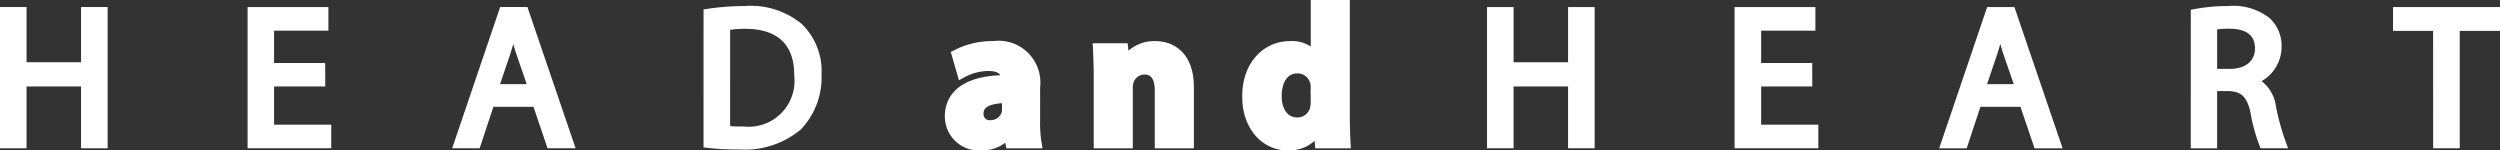 <svg xmlns="http://www.w3.org/2000/svg" width="160.6" height="9.667" viewBox="0 0 160.6 9.667">
  <rect x="0" y="0" width="160.6" height="9.667" fill="#333333" stroke="none"/>
  <g id="Group_87" data-name="Group 87" transform="translate(21212.3 -4991.128)">
    <path id="Path_181" data-name="Path 181" d="M1.106,41.826v3.546h4.1V41.826H6.314V50.3H5.206V46.329h-4.1V50.3H0V41.826Z" transform="translate(-21212 4950.054)" fill="#fff" stroke="#fff" stroke-width="0.6"/>
    <path id="Path_182" data-name="Path 182" d="M18.388,46.329H15.1v3.055h3.673V50.3H14V41.826h4.59v.918H15.1v2.678h3.284Z" transform="translate(-21210.094 4950.054)" fill="#fff" stroke="#fff" stroke-width="0.6"/>
    <path id="Path_183" data-name="Path 183" d="M27.683,47.636,26.8,50.3H25.67l2.88-8.476h1.32L32.763,50.3H31.594l-.906-2.667Zm2.778-.856-.842-2.441c-.176-.552-.3-1.054-.427-1.545h-.037c-.114.491-.252,1.018-.416,1.534l-.829,2.452Z" transform="translate(-21208.504 4950.054)" fill="#fff" stroke="#fff" stroke-width="0.6"/>
    <path id="Path_184" data-name="Path 184" d="M39.778,41.946a16.081,16.081,0,0,1,2.339-.176,4.847,4.847,0,0,1,3.432,1.044,3.894,3.894,0,0,1,1.208,3.056,4.533,4.533,0,0,1-1.219,3.294,5.278,5.278,0,0,1-3.761,1.219,15.435,15.435,0,0,1-2-.1Zm1.107,7.508a7.168,7.168,0,0,0,1.108.05,3.251,3.251,0,0,0,3.609-3.6c.013-2.025-1.119-3.27-3.434-3.27a6.163,6.163,0,0,0-1.283.114Z" transform="translate(-21206.582 4950.046)" fill="#fff" stroke="#fff" stroke-width="0.6"/>
    <path id="Path_185" data-name="Path 185" d="M58.943,48.556a7.927,7.927,0,0,0,.1,1.485H57.32l-.112-.617h-.039a2.218,2.218,0,0,1-1.76.754,1.885,1.885,0,0,1-1.987-1.886c0-1.6,1.433-2.352,3.609-2.352v-.075c0-.327-.176-.793-1.119-.793a3.6,3.6,0,0,0-1.7.453l-.352-1.219a5.039,5.039,0,0,1,2.391-.554,2.383,2.383,0,0,1,2.691,2.654Zm-1.849-1.421c-1.007,0-1.786.24-1.786.969a.687.687,0,0,0,.754.729,1.057,1.057,0,0,0,.994-.7,1.436,1.436,0,0,0,.037-.327Z" transform="translate(-21204.725 4950.316)" fill="#fff" stroke="#fff" stroke-width="0.6"/>
    <path id="Path_186" data-name="Path 186" d="M61.844,45.852c0-.767-.024-1.408-.05-1.962h1.66l.089.856h.036a2.215,2.215,0,0,1,1.9-.993c1.258,0,2.2.843,2.2,2.654v3.635H65.767V46.632c0-.793-.276-1.333-.967-1.333a1.049,1.049,0,0,0-.982.717,1.348,1.348,0,0,0-.062.476v3.548H61.844Z" transform="translate(-21203.584 4950.316)" fill="#fff" stroke="#fff" stroke-width="0.6"/>
    <path id="Path_187" data-name="Path 187" d="M76.546,41.428V48.52c0,.7.025,1.42.05,1.836H74.9l-.075-.893h-.037a2.147,2.147,0,0,1-1.925,1.031c-1.459,0-2.628-1.244-2.628-3.156-.013-2.061,1.283-3.269,2.754-3.269a1.891,1.891,0,0,1,1.624.692h.024V41.428Zm-1.912,5.395a1.766,1.766,0,0,0-.024-.353,1.139,1.139,0,0,0-1.12-.929c-.879,0-1.32.779-1.32,1.747,0,1.032.516,1.686,1.307,1.686a1.133,1.133,0,0,0,1.12-.918,2.277,2.277,0,0,0,.037-.428Z" transform="translate(-21202.434 4950)" fill="#fff" stroke="#fff" stroke-width="0.6"/>
    <path id="Path_188" data-name="Path 188" d="M85.182,41.826v3.546h4.1V41.826h1.108V50.3H89.281V46.329h-4.1V50.3H84.075V41.826Z" transform="translate(-21200.549 4950.054)" fill="#fff" stroke="#fff" stroke-width="0.6"/>
    <path id="Path_189" data-name="Path 189" d="M102.462,46.329H99.179v3.055h3.673V50.3H98.074V41.826h4.59v.918H99.179v2.678h3.282Z" transform="translate(-21198.643 4950.054)" fill="#fff" stroke="#fff" stroke-width="0.6"/>
    <path id="Path_190" data-name="Path 190" d="M111.758,47.636l-.882,2.667h-1.132l2.88-8.476h1.32l2.893,8.476h-1.169l-.906-2.667Zm2.779-.856-.843-2.441c-.175-.552-.3-1.054-.427-1.545h-.038c-.114.491-.252,1.018-.416,1.534l-.829,2.452Z" transform="translate(-21197.053 4950.054)" fill="#fff" stroke="#fff" stroke-width="0.6"/>
    <path id="Path_191" data-name="Path 191" d="M123.865,41.959a11.461,11.461,0,0,1,2.1-.189,3.5,3.5,0,0,1,2.466.7,2.116,2.116,0,0,1,.667,1.61,2.239,2.239,0,0,1-1.6,2.151v.036a2.161,2.161,0,0,1,1.245,1.711,15.367,15.367,0,0,0,.642,2.327h-1.133a10.33,10.33,0,0,1-.552-2.025c-.252-1.17-.717-1.609-1.711-1.649h-1.032V50.31h-1.093Zm1.093,3.848h1.119c1.17,0,1.912-.641,1.912-1.61,0-1.094-.792-1.571-1.95-1.571a4.62,4.62,0,0,0-1.082.1Z" transform="translate(-21195.129 4950.046)" fill="#fff" stroke="#fff" stroke-width="0.6"/>
    <path id="Path_192" data-name="Path 192" d="M137.875,42.756H135.3v-.929h6.276v.929h-2.591V50.3h-1.107Z" transform="translate(-21193.572 4950.054)" fill="#fff" stroke="#fff" stroke-width="0.6"/>
  </g>
</svg>
